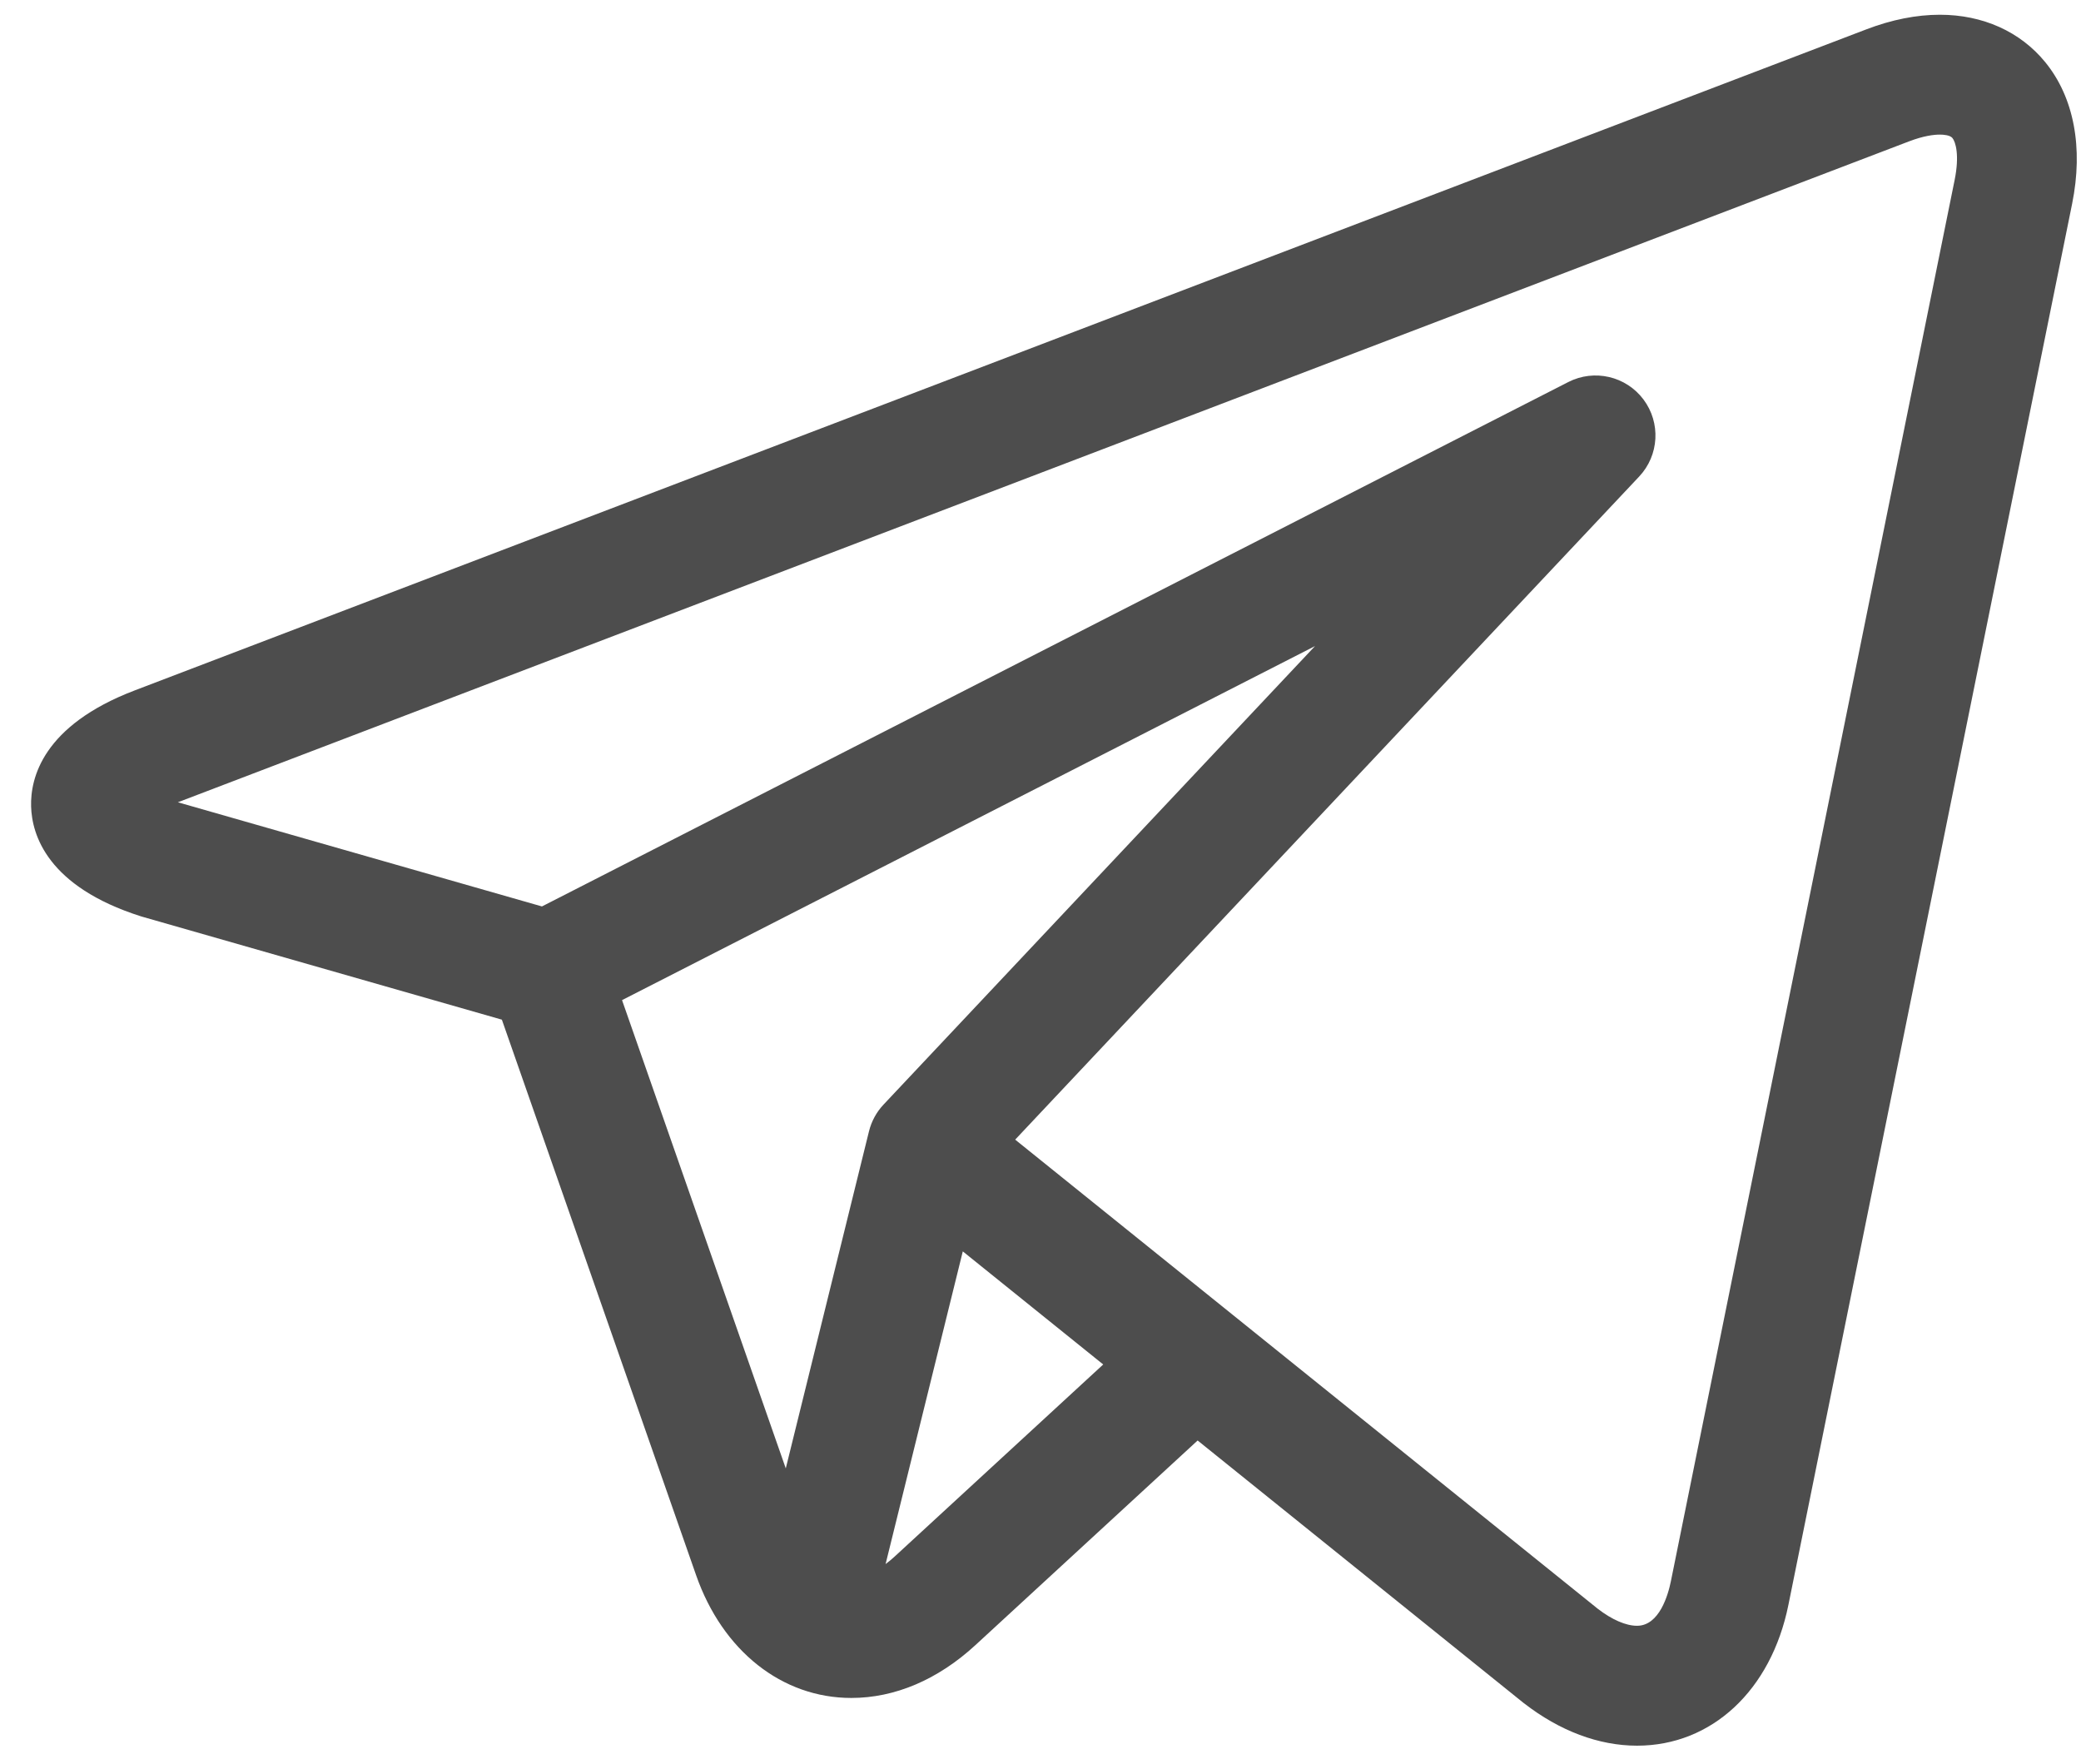 <?xml version="1.0" encoding="UTF-8"?> <svg xmlns="http://www.w3.org/2000/svg" width="59" height="50" viewBox="0 0 59 50" fill="none"> <path d="M57.985 1.761C57.277 0.895 56.216 0.418 54.997 0.418C54.335 0.418 53.633 0.557 52.912 0.833L3.816 19.574C1.21 20.569 0.859 22.061 0.882 22.862C0.904 23.663 1.339 25.133 3.997 25.978C4.013 25.983 4.029 25.988 4.045 25.992L14.229 28.907L19.736 44.656C20.487 46.803 22.172 48.136 24.136 48.136C25.373 48.136 26.59 47.618 27.656 46.637L33.955 40.837L43.092 48.194C43.092 48.195 43.094 48.195 43.095 48.196L43.181 48.266C43.189 48.272 43.198 48.279 43.206 48.285C44.221 49.073 45.33 49.489 46.413 49.489H46.413C48.529 49.489 50.213 47.923 50.704 45.5L58.748 5.779C59.071 4.185 58.8 2.758 57.985 1.761ZM17.636 28.353L37.283 18.316L25.049 31.315C24.849 31.528 24.707 31.789 24.637 32.073L22.278 41.628L17.636 28.353ZM25.354 44.137C25.272 44.212 25.19 44.279 25.108 44.34L27.297 35.476L31.278 38.682L25.354 44.137ZM55.417 5.104L47.373 44.825C47.296 45.206 47.048 46.09 46.413 46.09C46.098 46.09 45.704 45.919 45.3 45.608L34.947 37.272C34.945 37.271 34.944 37.269 34.942 37.268L28.782 32.308L46.474 13.509C47.04 12.907 47.091 11.986 46.595 11.324C46.099 10.663 45.199 10.455 44.463 10.831L15.365 25.697L5.043 22.744L54.124 4.008C54.538 3.85 54.828 3.816 54.997 3.816C55.101 3.816 55.286 3.829 55.355 3.913C55.445 4.024 55.56 4.399 55.417 5.104Z" fill="#4D4D4D"></path> </svg> 